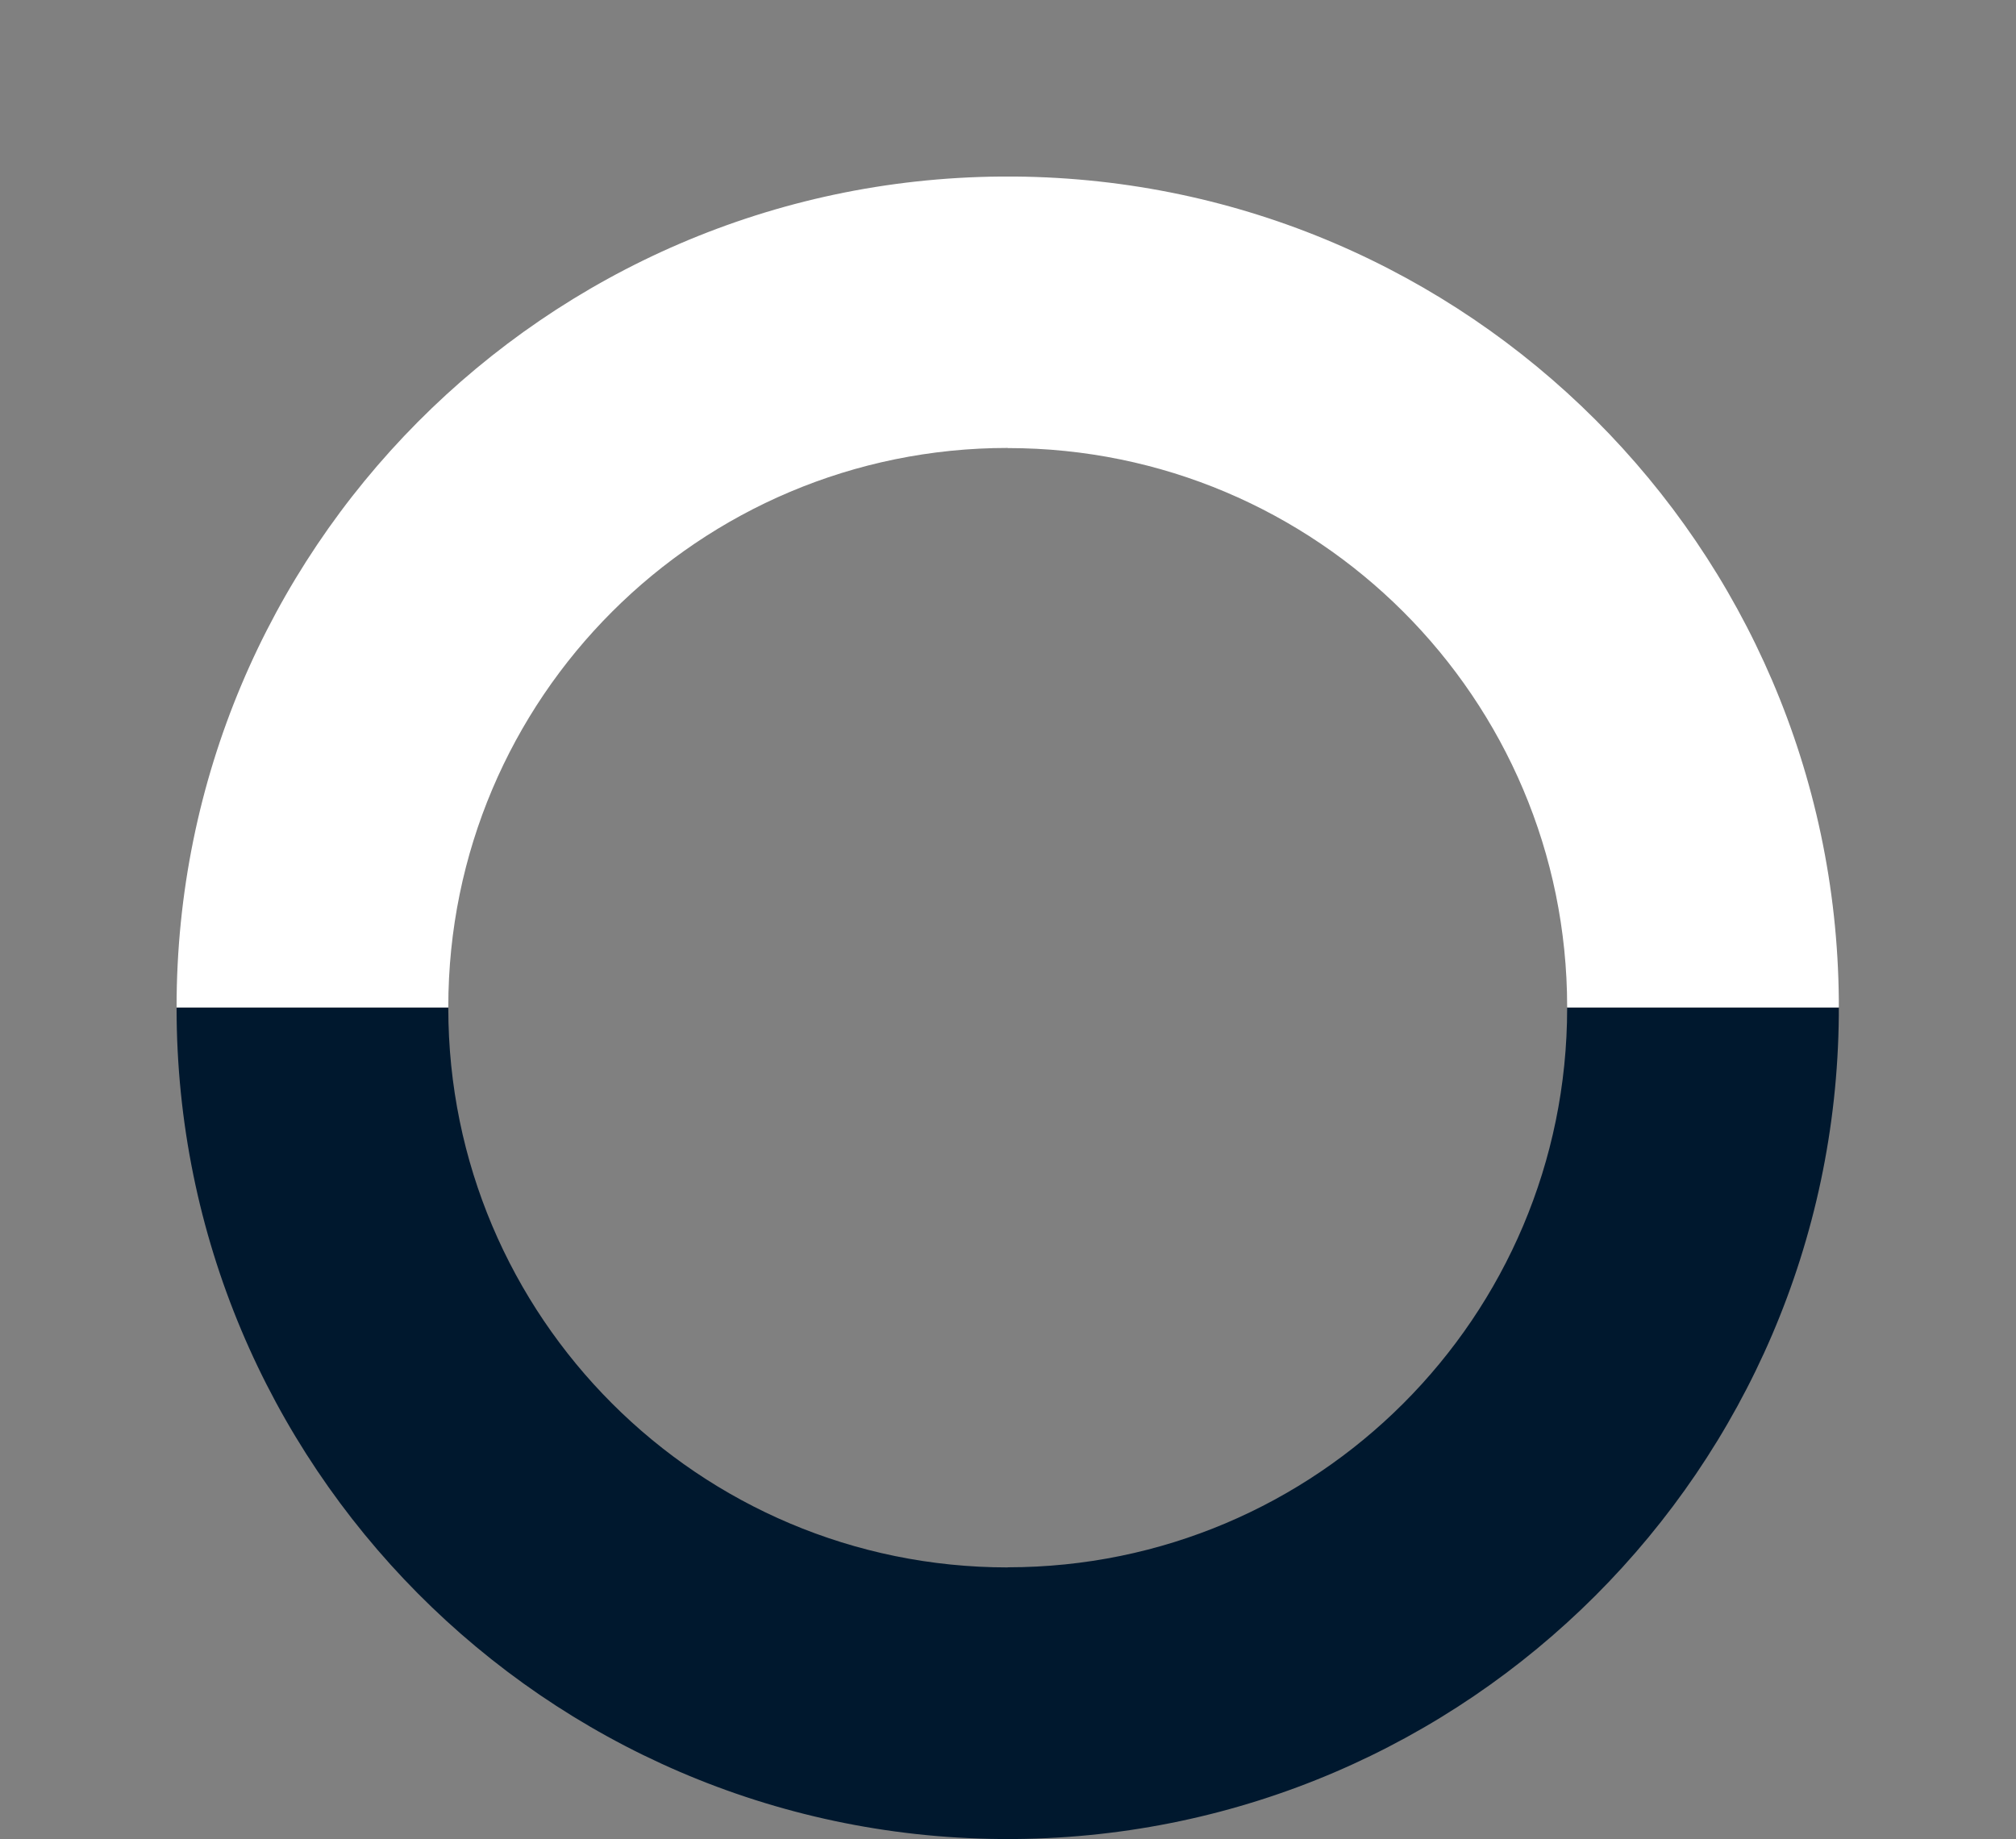 <svg width="137" height="125" viewBox="0 0 137 125" fill="none" xmlns="http://www.w3.org/2000/svg">
<rect x="0" y="0" width="137" height="125" fill="#808080" stroke="none"/>
<g clip-path="url(#clip0_230_555)">
<path d="M124.959 68.479H106.498C106.498 68.479 106.498 68.504 106.498 68.516C106.498 89.509 89.476 106.531 68.484 106.531V106.539C47.487 106.539 30.465 89.517 30.465 68.521C30.465 68.508 30.465 68.492 30.465 68.479H12C12 68.479 12 68.508 12 68.521C12 99.551 37.028 124.736 67.993 125H68.97C99.774 124.736 124.695 99.815 124.959 69.011V68.479Z" fill="#00182E"/>
</g>
<g clip-path="url(#clip1_230_555)">
<path d="M124.959 68.479H106.498C106.498 68.479 106.498 68.455 106.498 68.442C106.498 47.465 89.476 30.456 68.484 30.456V30.447C47.487 30.447 30.465 47.457 30.465 68.438C30.465 68.451 30.465 68.467 30.465 68.479H12C12 68.479 12 68.451 12 68.438C12 37.43 37.028 12.264 67.993 12H68.97C99.774 12.264 124.695 37.166 124.959 67.948V68.479Z" fill="white"/>
</g>
<defs>
<clipPath id="clip0_230_555">
<rect width="112.959" height="56.521" fill="white" transform="translate(12 68.479)"/>
</clipPath>
<clipPath id="clip1_230_555">
<rect width="136.95" height="68.475" fill="white" transform="matrix(1 0 0 -1 0 68.475)"/>
</clipPath>
</defs>
</svg>
